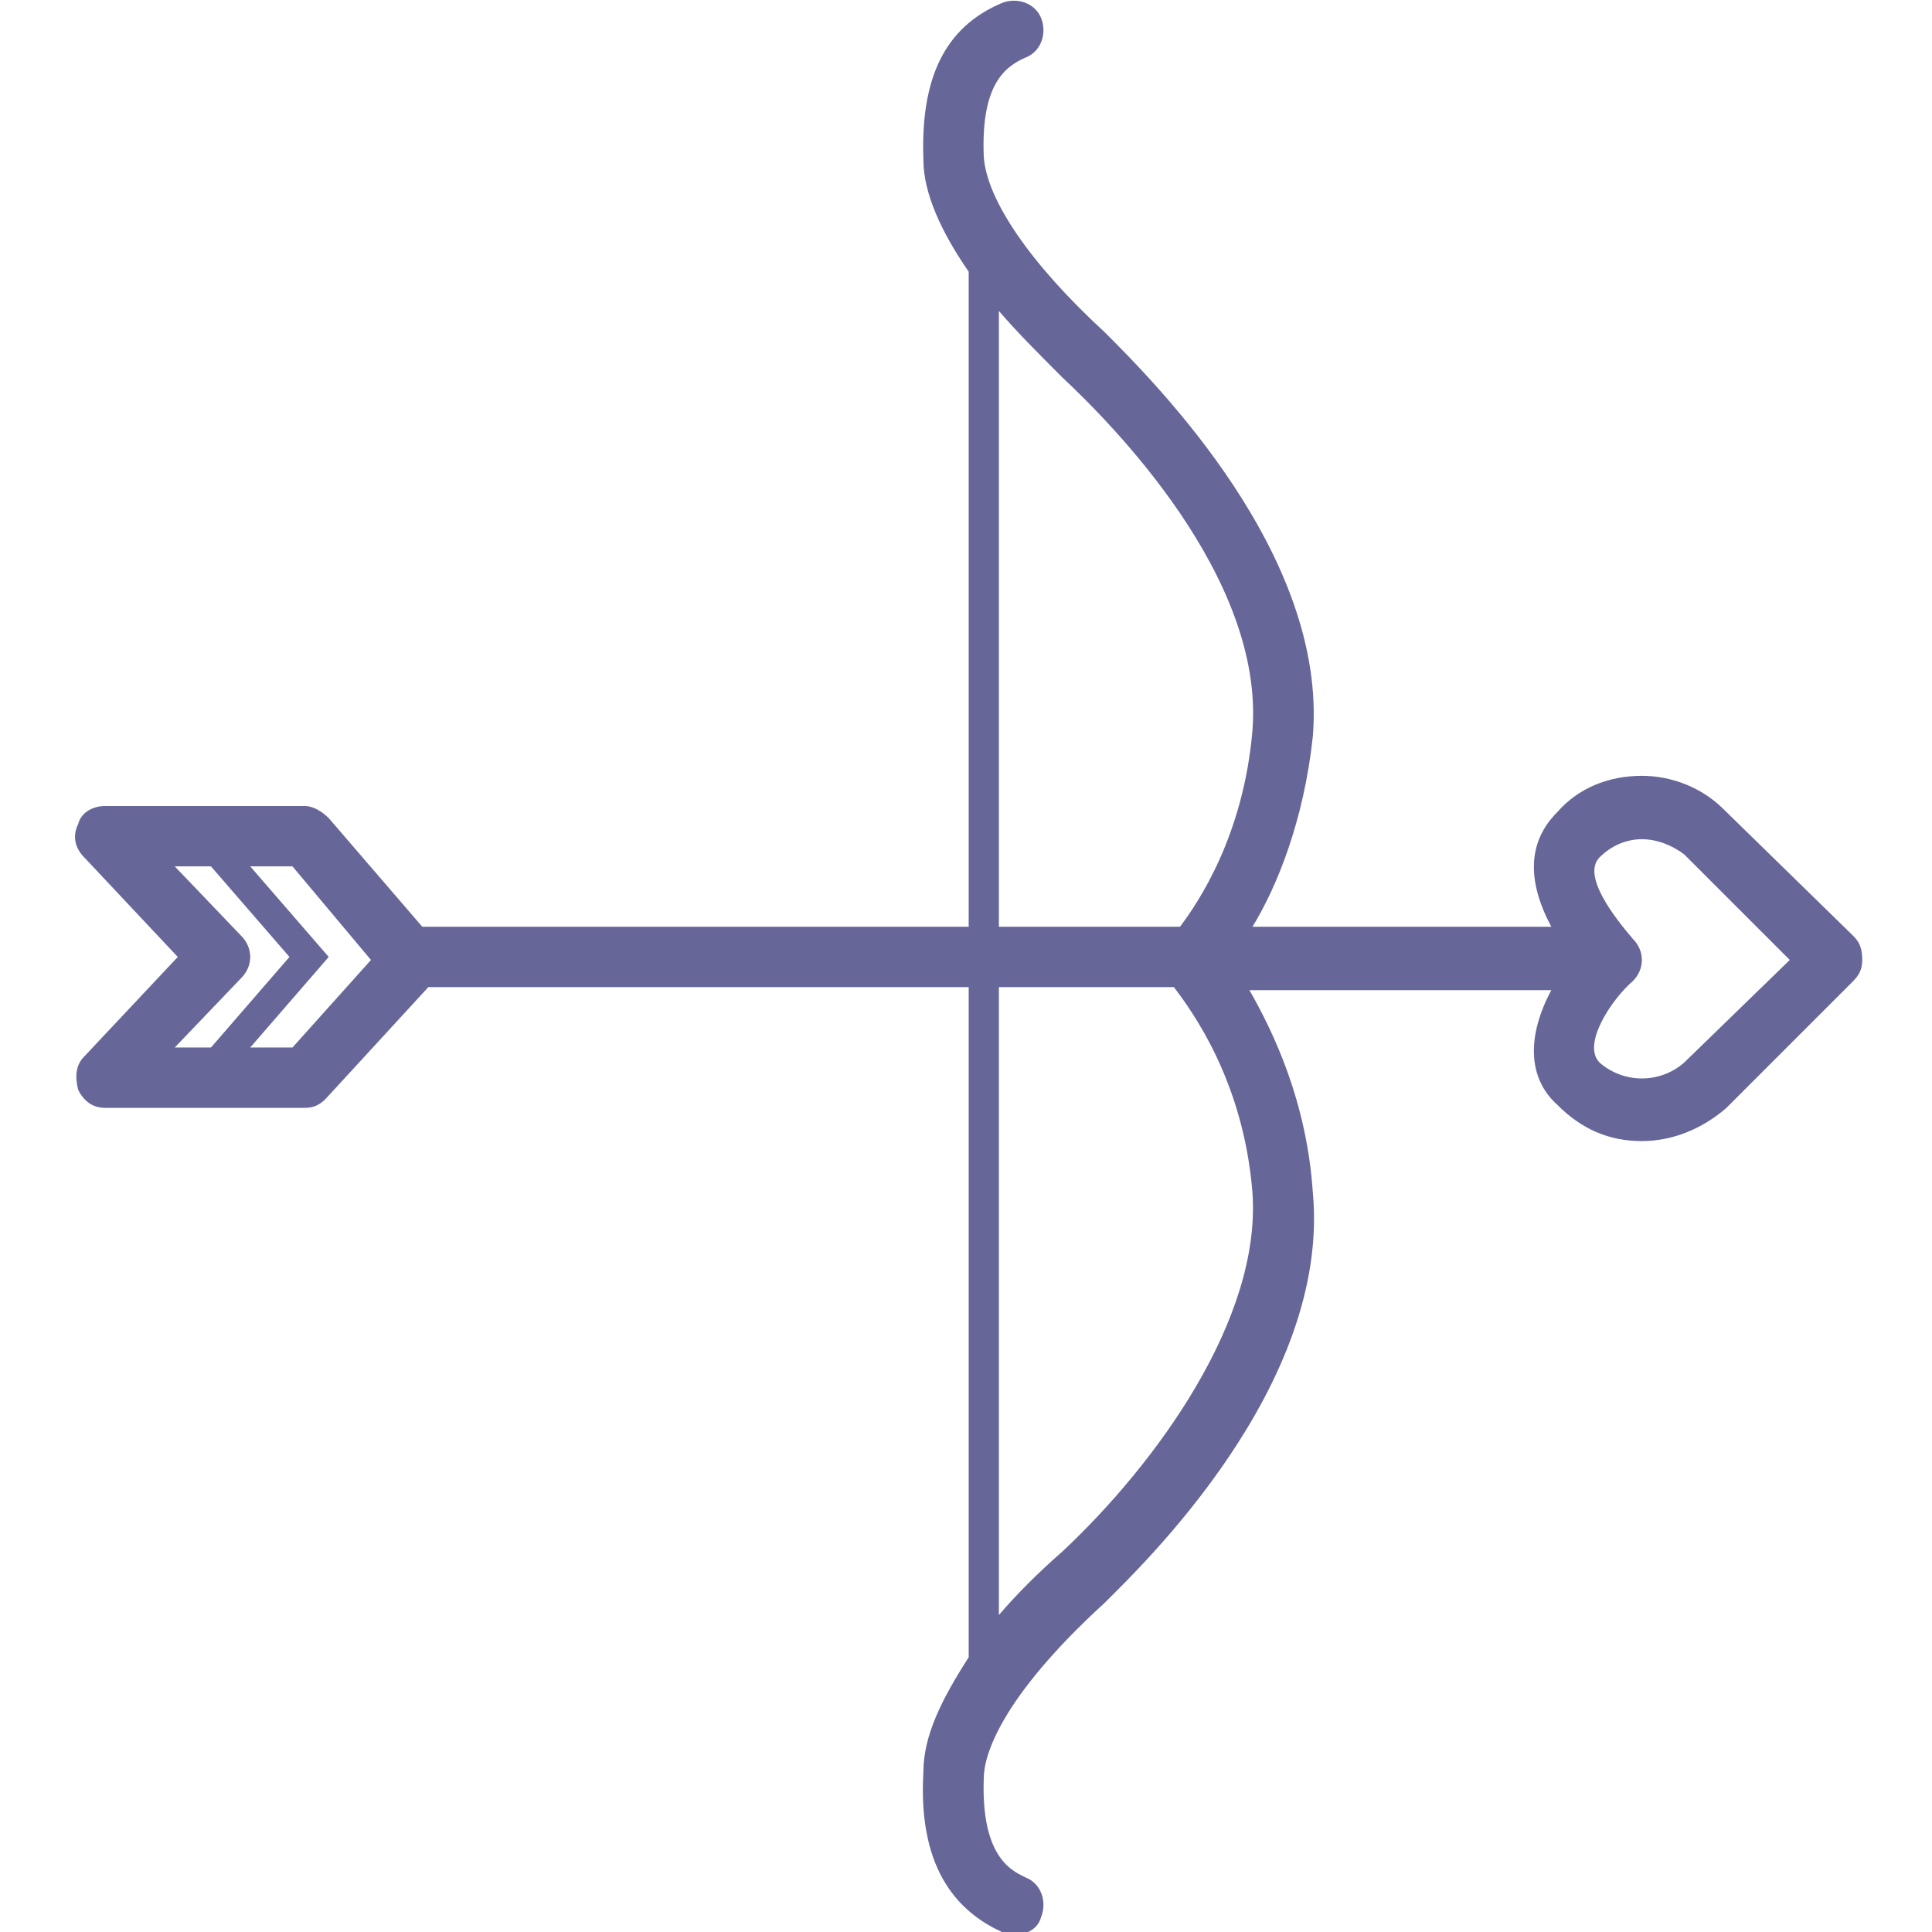 <svg width="64" height="64" xmlns="http://www.w3.org/2000/svg">

 <g>
  <title>background</title>
  <rect fill="none" id="canvas_background" height="402" width="582" y="-1" x="-1"/>
 </g>
 <g>
  <title>Layer 1</title>
  <path id="svg_2" fill="#666699" d="m61.389,31l-4.3,-4.2c-0.7,-0.7 -1.7,-1.1 -2.7,-1.1c-1.1,0 -2.1,0.4 -2.8,1.2c-1,1 -1,2.3 -0.2,3.8l-9.9,0c0.8,-1.3 1.7,-3.5 2,-6.3c0.5,-6 -5.2,-11.7 -6.9,-13.4c-2.5,-2.3 -3.9,-4.4 -4,-5.8c-0.1,-2.4 0.7,-3 1.4,-3.3c0.5,-0.2 0.7,-0.8 0.5,-1.3c-0.2,-0.5 -0.8,-0.7 -1.3,-0.5c-1.9,0.8 -2.7,2.5 -2.6,5.2c0,1.1 0.6,2.4 1.5,3.7l0,21.7l-18.1,0l-3.1,-3.6c-0.2,-0.2 -0.5,-0.4 -0.8,-0.4l-6.6,0c-0.4,0 -0.8,0.2 -0.9,0.6c-0.2,0.4 -0.1,0.8 0.2,1.1l3.1,3.3l-3.1,3.3c-0.3,0.3 -0.3,0.7 -0.2,1.1c0.2,0.4 0.5,0.6 0.9,0.6l6.6,0c0.3,0 0.5,-0.1 0.7,-0.3l3.4,-3.7l17.9,0l0,22.2c-0.9,1.4 -1.5,2.6 -1.5,3.8c-0.2,3.4 1.3,4.7 2.6,5.3c0.1,0.1 0.3,0.1 0.4,0.1c0.4,0 0.8,-0.2 0.9,-0.6c0.2,-0.5 0,-1.1 -0.5,-1.3c-0.4,-0.2 -1.5,-0.6 -1.4,-3.3c0,-0.7 0.5,-2.6 4,-5.8c1.2,-1.2 7.5,-7.2 6.9,-13.6c-0.2,-3 -1.3,-5.3 -2.1,-6.7l10,0c-0.8,1.5 -0.8,2.9 0.2,3.8c0.8,0.8 1.7,1.2 2.8,1.2c1,0 2,-0.4 2.8,-1.1l4.2,-4.2c0.2,-0.2 0.3,-0.4 0.3,-0.7c0,-0.4 -0.1,-0.6 -0.3,-0.8zm-53.4,1.4c0.4,-0.4 0.4,-1 0,-1.4l-2.2,-2.3l1.2,0l2.6,3l-2.6,3l-1.2,0l2.2,-2.3zm1.7,2.3l-1.4,0l2.6,-3l-2.6,-3l1.4,0l2.6,3.1l-2.6,2.9zm23.4,-24.4c0.6,0.7 1.3,1.4 2.1,2.2c1.6,1.5 6.7,6.6 6.3,11.7c-0.3,3.5 -1.8,5.7 -2.4,6.5l-6,0l0,-20.4zm8.4,29.2c0.3,4.2 -3.2,9 -6.3,11.9c-0.8,0.7 -1.5,1.4 -2.1,2.1l0,-20.8l5.8,0c0.6,0.8 2.3,3.1 2.6,6.8zm14.3,-4.3c-0.8,0.7 -2,0.7 -2.8,0c-0.6,-0.6 0.4,-2.1 1.1,-2.7c0.4,-0.4 0.4,-1 0,-1.4c-0.6,-0.7 -1.7,-2.1 -1.1,-2.7c0.4,-0.4 0.9,-0.6 1.4,-0.6c0.5,0 1,0.2 1.4,0.5l3.5,3.5l-3.5,3.4z"/>
 </g>
</svg>